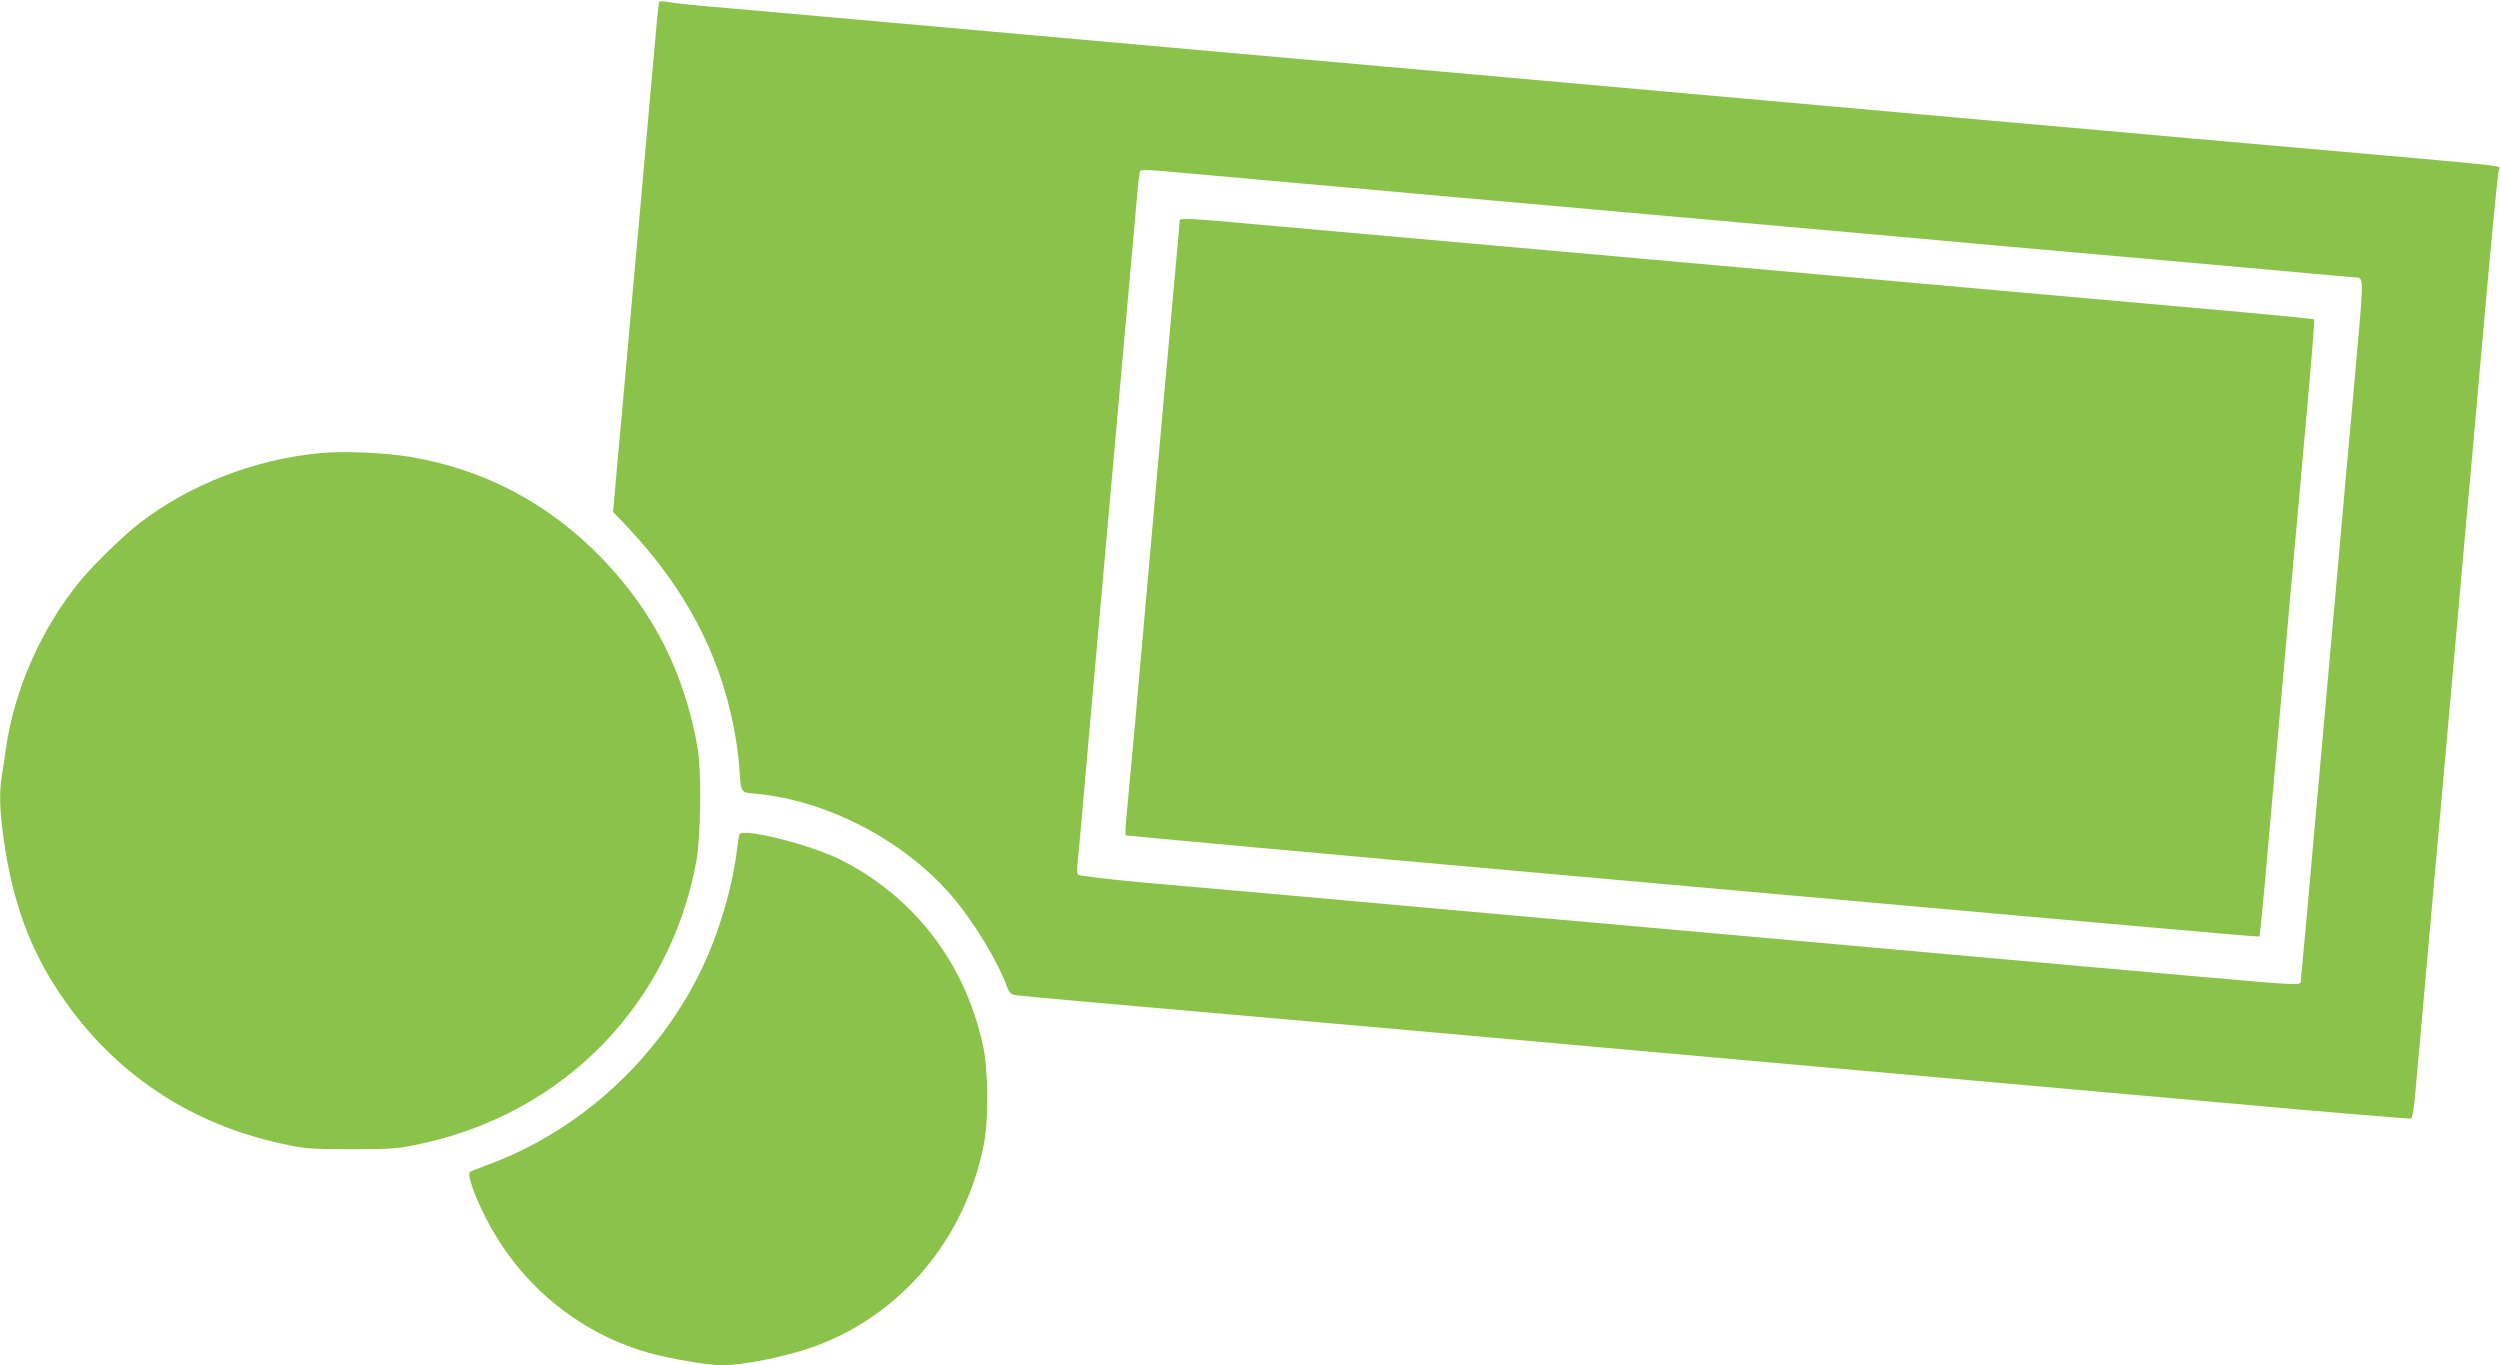 <?xml version="1.0" standalone="no"?>
<!DOCTYPE svg PUBLIC "-//W3C//DTD SVG 20010904//EN"
 "http://www.w3.org/TR/2001/REC-SVG-20010904/DTD/svg10.dtd">
<svg version="1.0" xmlns="http://www.w3.org/2000/svg"
 width="1280pt" height="699pt" viewBox="0 0 1280 699"
 preserveAspectRatio="xMidYMid meet">
<g transform="translate(0,699) scale(0.1,-0.1)"
fill="#8bc34a" stroke="none">
<path d="M3376 6981 c-5 -8 -11 -73 -46 -471 -17 -190 -44 -495 -60 -677 -17
-183 -44 -485 -60 -670 -17 -186 -39 -441 -51 -566 l-20 -228 76 -80 c290
-309 464 -635 540 -1013 13 -66 27 -161 30 -211 10 -140 4 -131 86 -139 364
-34 755 -238 1000 -521 114 -132 241 -342 287 -473 7 -20 19 -33 34 -36 13 -3
183 -19 378 -36 195 -17 911 -80 1590 -140 679 -61 1687 -151 2240 -200 553
-49 1439 -128 1969 -175 530 -48 969 -84 975 -82 8 3 17 58 24 148 7 79 31
342 52 584 22 242 58 645 80 895 39 442 67 754 129 1450 17 184 49 542 71 795
64 719 88 969 95 987 8 21 55 15 -720 84 -341 30 -720 63 -842 74 -123 11
-323 29 -445 40 -458 40 -693 61 -1463 130 -763 68 -983 88 -1457 130 -123 11
-477 42 -788 70 -311 28 -666 59 -790 70 -476 43 -690 62 -1455 130 -434 39
-920 82 -1080 96 -159 13 -309 28 -333 33 -23 5 -44 6 -46 2z m2680 -876 c87
-8 364 -33 614 -55 250 -22 502 -44 560 -50 58 -5 260 -24 450 -40 190 -17
494 -44 675 -60 182 -16 535 -48 785 -70 250 -22 502 -45 560 -50 58 -5 308
-28 555 -50 1100 -97 1587 -141 1684 -150 58 -5 112 -10 120 -10 43 -1 43 -1
11 -361 -16 -189 -35 -391 -40 -449 -6 -58 -28 -310 -50 -560 -22 -250 -54
-603 -70 -785 -16 -181 -48 -535 -70 -785 -22 -250 -44 -499 -50 -553 -5 -54
-10 -104 -10 -112 0 -21 -16 -20 -525 25 -248 22 -551 49 -675 60 -484 43
-1261 113 -1790 160 -305 27 -710 63 -900 80 -190 17 -442 39 -560 50 -118 11
-417 38 -665 60 -247 22 -605 53 -795 70 -200 18 -347 36 -351 42 -4 6 -5 27
-3 47 3 20 27 290 54 601 28 311 73 817 100 1125 28 308 73 812 100 1120 28
308 53 592 56 630 4 39 9 73 11 78 6 10 38 9 219 -8z"/>
<path d="M6040 5861 c0 -7 -9 -110 -20 -229 -11 -119 -37 -419 -60 -667 -22
-247 -58 -655 -80 -905 -22 -250 -54 -606 -70 -790 -17 -184 -35 -384 -41
-443 -6 -60 -8 -111 -6 -114 3 -2 1008 -94 2234 -203 1225 -109 2530 -226
2898 -258 369 -33 672 -59 673 -57 2 2 12 99 23 217 10 117 41 467 69 778 28
311 59 666 70 790 11 124 34 374 50 555 58 641 72 816 68 820 -2 2 -159 18
-348 35 -327 29 -1733 154 -3032 270 -751 67 -1835 163 -2023 180 -351 32
-405 35 -405 21z"/>
<path d="M1639 4670 c-335 -32 -661 -158 -919 -354 -85 -65 -237 -213 -310
-301 -198 -241 -337 -556 -380 -860 -6 -44 -15 -104 -20 -134 -15 -83 -12
-182 10 -336 46 -316 133 -555 289 -786 270 -401 661 -664 1140 -766 115 -25
145 -27 351 -27 206 0 236 2 351 27 737 157 1282 716 1415 1452 22 125 26 461
6 575 -68 385 -225 696 -487 968 -271 282 -600 457 -980 522 -131 22 -347 32
-466 20z"/>
<path d="M3785 2717 c-2 -7 -9 -52 -15 -102 -28 -209 -110 -465 -212 -655
-233 -437 -624 -778 -1078 -940 -36 -13 -69 -27 -74 -31 -14 -13 18 -108 75
-222 170 -343 472 -597 832 -701 107 -31 309 -66 383 -66 108 0 329 44 468 94
446 159 776 550 872 1031 27 132 25 387 -4 516 -92 419 -352 758 -728 947
-157 79 -507 166 -519 129z"/>
</g>
</svg>
